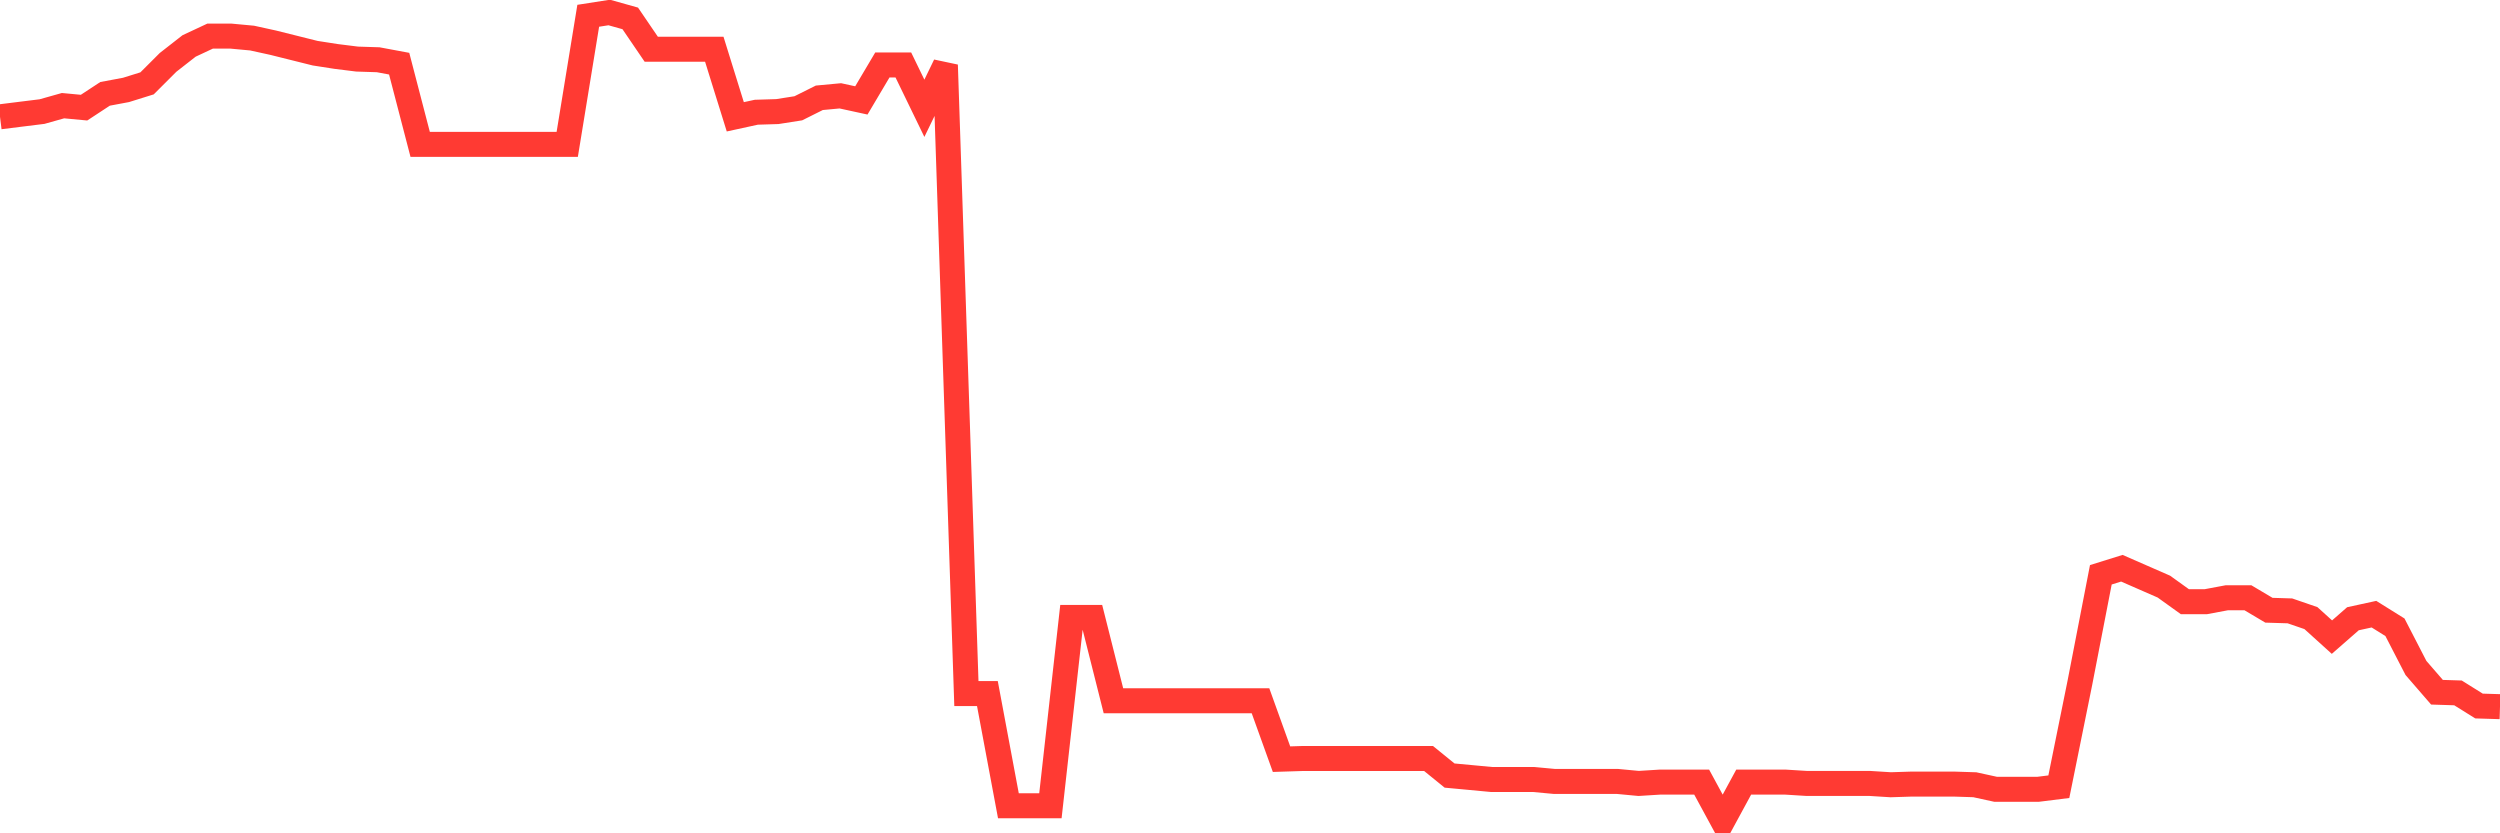 <svg
  xmlns="http://www.w3.org/2000/svg"
  xmlns:xlink="http://www.w3.org/1999/xlink"
  width="120"
  height="40"
  viewBox="0 0 120 40"
  preserveAspectRatio="none"
>
  <polyline
    points="0,5.607 1.008,5.481 2.017,5.356 3.025,5.072 4.034,5.167 5.042,4.505 6.05,4.316 7.059,4.001 8.067,2.994 9.076,2.206 10.084,1.734 11.092,1.734 12.101,1.828 13.109,2.049 14.118,2.301 15.126,2.553 16.134,2.71 17.143,2.836 18.151,2.868 19.16,3.056 20.168,6.93 21.176,6.93 22.185,6.93 23.193,6.93 24.202,6.93 25.21,6.93 26.218,6.93 27.227,6.93 28.235,0.757 29.244,0.6 30.252,0.883 31.261,2.364 32.269,2.364 33.277,2.364 34.286,2.364 35.294,5.607 36.303,5.387 37.311,5.356 38.319,5.198 39.328,4.694 40.336,4.6 41.345,4.82 42.353,3.119 43.361,3.119 44.37,5.198 45.378,3.119 46.387,33.29 47.395,33.29 48.403,38.676 49.412,38.676 50.42,38.676 51.429,29.637 52.437,29.637 53.445,33.637 54.454,33.637 55.462,33.637 56.471,33.637 57.479,33.637 58.487,33.637 59.496,33.637 60.504,33.637 61.513,36.44 62.521,36.408 63.529,36.408 64.538,36.408 65.546,36.408 66.555,36.408 67.563,36.408 68.571,36.408 69.58,37.227 70.588,37.321 71.597,37.416 72.605,37.416 73.613,37.416 74.622,37.51 75.63,37.51 76.639,37.51 77.647,37.51 78.655,37.605 79.664,37.542 80.672,37.542 81.681,37.542 82.689,39.4 83.697,37.542 84.706,37.542 85.714,37.542 86.723,37.605 87.731,37.605 88.739,37.605 89.748,37.605 90.756,37.668 91.765,37.636 92.773,37.636 93.782,37.636 94.79,37.668 95.798,37.888 96.807,37.888 97.815,37.888 98.824,37.762 99.832,32.786 100.84,27.59 101.849,27.275 102.857,27.716 103.866,28.157 104.874,28.881 105.882,28.881 106.891,28.692 107.899,28.692 108.908,29.291 109.916,29.322 110.924,29.669 111.933,30.582 112.941,29.7 113.95,29.48 114.958,30.109 115.966,32.062 116.975,33.227 117.983,33.259 118.992,33.889 120,33.92"
    fill="none"
    stroke="#ff3a33"
    stroke-width="1.2"
  >
  </polyline>
</svg>